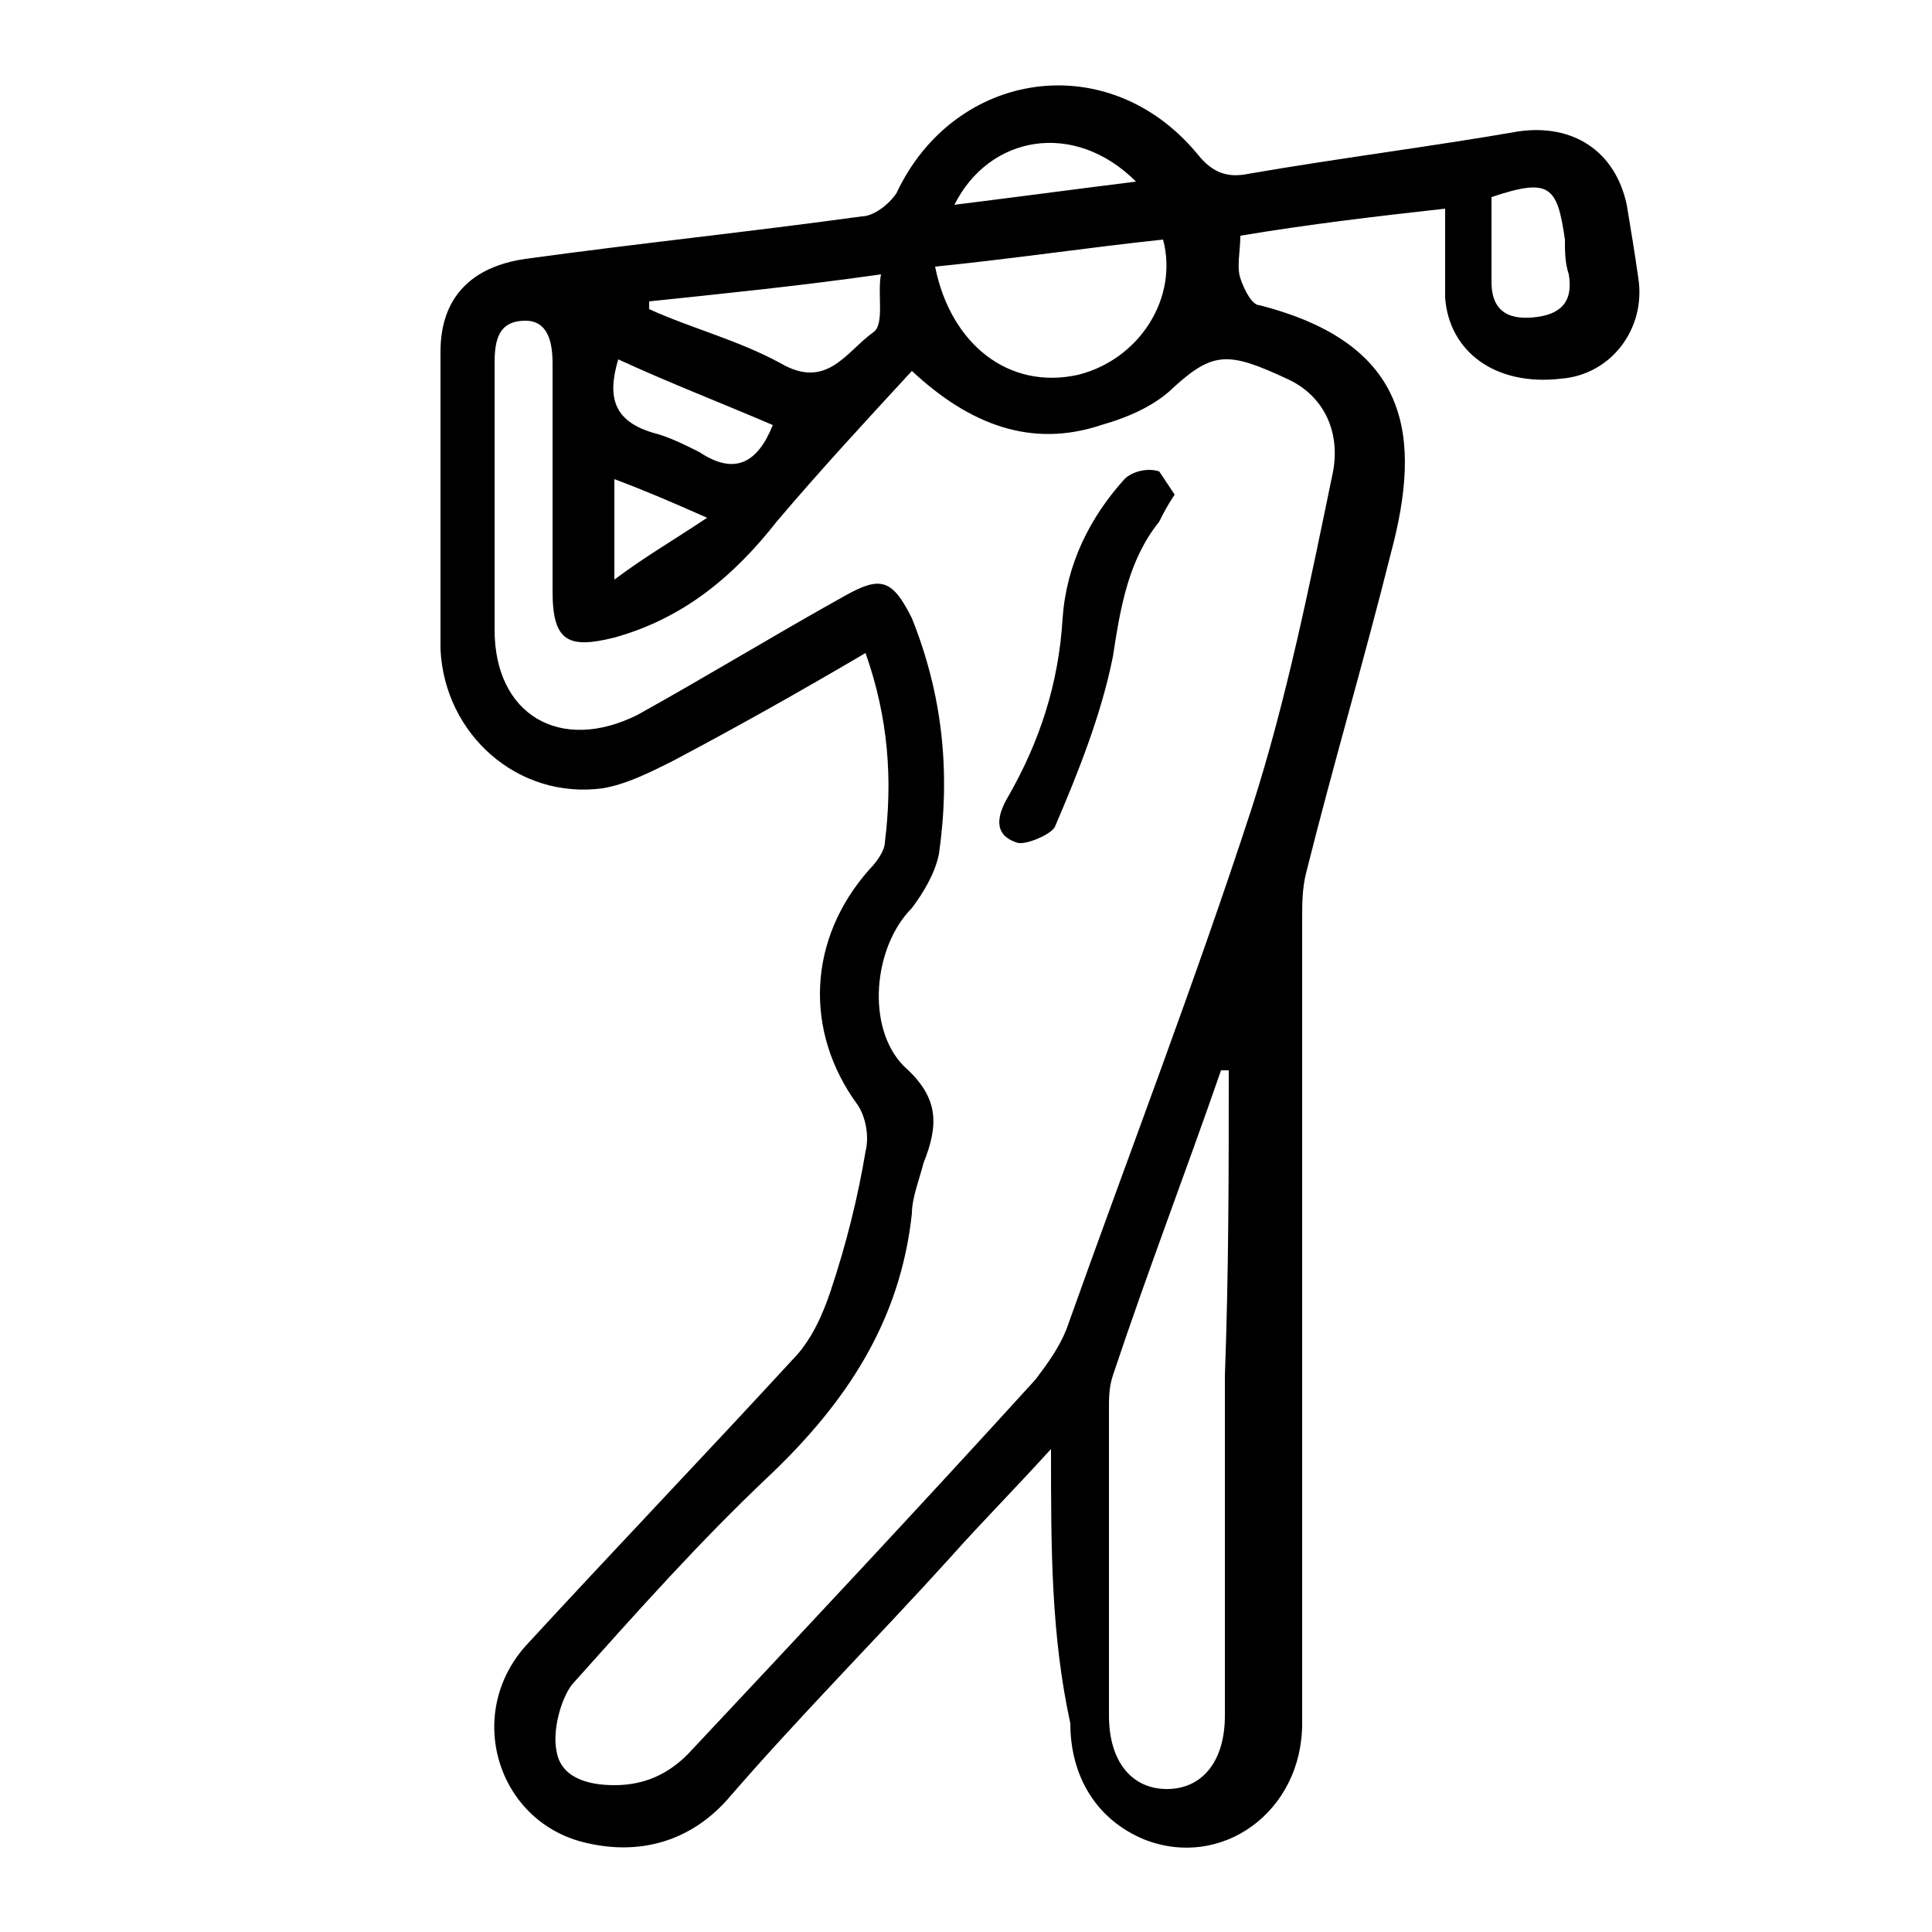 <?xml version="1.0" encoding="utf-8"?>
<!-- Generator: Adobe Illustrator 28.1.0, SVG Export Plug-In . SVG Version: 6.00 Build 0)  -->
<svg version="1.1" id="Layer_1" xmlns="http://www.w3.org/2000/svg" xmlns:xlink="http://www.w3.org/1999/xlink" x="0px" y="0px"
	 viewBox="0 0 50 50" style="enable-background:new 0 0 50 50;" xml:space="preserve">
<g>
	<path d="M27.2,37.5c-1,1.1-1.8,1.9-2.6,2.8c-1.9,2.1-3.9,4.1-5.8,6.3c-1,1.1-2.3,1.4-3.6,1.1c-2.3-0.5-3.2-3.3-1.6-5.1
		c2.3-2.5,4.6-4.9,6.9-7.4c0.5-0.5,0.8-1.2,1-1.8c0.4-1.2,0.7-2.4,0.9-3.6c0.1-0.4,0-0.9-0.2-1.2c-1.4-1.9-1.3-4.3,0.3-6.1
		c0.2-0.2,0.4-0.5,0.4-0.7c0.2-1.6,0.1-3.2-0.5-4.9c-1.7,1-3.3,1.9-5,2.8c-0.6,0.3-1.2,0.6-1.8,0.7c-2.2,0.3-4.1-1.4-4.2-3.6
		c0-2.6,0-5.1,0-7.7c0-1.4,0.8-2.2,2.2-2.4c2.9-0.4,5.8-0.7,8.7-1.1c0.3,0,0.7-0.3,0.9-0.6c1.5-3.2,5.5-3.8,7.8-1
		c0.4,0.5,0.8,0.6,1.3,0.5c2.3-0.4,4.7-0.7,7-1.1c1.4-0.2,2.5,0.5,2.8,1.9c0.1,0.6,0.2,1.2,0.3,1.9c0.2,1.3-0.7,2.5-2,2.6
		c-1.7,0.2-2.9-0.7-3-2.1c0-0.7,0-1.4,0-2.3c-1.8,0.2-3.5,0.4-5.3,0.7c0,0.4-0.1,0.8,0,1.1c0.1,0.3,0.3,0.7,0.5,0.7
		c3.9,1,4.2,3.4,3.4,6.4c-0.7,2.8-1.5,5.5-2.2,8.3c-0.1,0.4-0.1,0.8-0.1,1.2c0,6.9,0,13.9,0,20.8c0,2.3-2.1,3.8-4.1,3
		c-1.2-0.5-1.9-1.6-1.9-3C27.2,42.3,27.2,40.1,27.2,37.5z M23.6,9.6c-1.2,1.3-2.4,2.6-3.5,3.9c-1.1,1.4-2.4,2.5-4.2,3
		c-1.2,0.3-1.6,0.1-1.6-1.2c0-2,0-3.9,0-5.9c0-0.5-0.1-1.1-0.7-1.1c-0.7,0-0.8,0.5-0.8,1.1c0,2.3,0,4.6,0,6.9c0,2.2,1.7,3.2,3.7,2.2
		c1.8-1,3.6-2.1,5.4-3.1c0.9-0.5,1.2-0.4,1.7,0.6c0.8,2,1,4,0.7,6.1c-0.1,0.5-0.4,1-0.7,1.4c-1,1-1.2,3.1-0.2,4.1
		c0.9,0.8,0.9,1.5,0.5,2.5c-0.1,0.4-0.3,0.9-0.3,1.3c-0.3,2.8-1.7,4.9-3.7,6.8c-1.8,1.7-3.4,3.5-5.1,5.4c-0.3,0.4-0.5,1.2-0.4,1.7
		c0.1,0.7,0.8,0.9,1.5,0.9c0.8,0,1.4-0.3,1.9-0.8c3-3.2,6-6.4,9-9.7c0.3-0.4,0.6-0.8,0.8-1.3c1.6-4.5,3.3-8.9,4.8-13.5
		c0.9-2.8,1.5-5.8,2.1-8.7c0.2-1.1-0.3-2-1.2-2.4c-1.5-0.7-1.9-0.7-2.9,0.2c-0.5,0.5-1.2,0.8-1.9,1C26.7,11.6,25.1,11,23.6,9.6z
		 M31.8,27.7c-0.1,0-0.1,0-0.2,0c-0.9,2.6-1.9,5.2-2.8,7.9c-0.1,0.3-0.1,0.6-0.1,0.8c0,2.7,0,5.3,0,8c0,1.2,0.6,1.9,1.5,1.9
		c0.9,0,1.5-0.7,1.5-1.9c0-2.9,0-5.9,0-8.8C31.8,32.9,31.8,30.3,31.8,27.7z M24.2,6.9c0.4,2,1.9,3.2,3.7,2.8c1.6-0.4,2.6-2,2.2-3.5
		C28.2,6.4,26.2,6.7,24.2,6.9z M16.8,7.8c0,0.1,0,0.1,0,0.2c1.1,0.5,2.3,0.8,3.4,1.4c1.2,0.7,1.7-0.3,2.4-0.8c0.3-0.2,0.1-1,0.2-1.5
		C20.7,7.4,18.7,7.6,16.8,7.8z M38.6,5.1c0,0.6,0,1.2,0,1.7c0,0.2,0,0.3,0,0.5c0,0.8,0.5,1,1.2,0.9c0.7-0.1,0.9-0.5,0.8-1.1
		c-0.1-0.3-0.1-0.6-0.1-0.9C40.3,4.8,40.1,4.6,38.6,5.1z M20,11c-1.4-0.6-2.7-1.1-4-1.7c-0.3,1-0.1,1.6,0.9,1.9
		c0.4,0.1,0.8,0.3,1.2,0.5C19,12.3,19.6,12,20,11z M24.7,5.3c1.6-0.2,3.1-0.4,4.7-0.6C27.8,3.1,25.6,3.5,24.7,5.3z M15.9,15
		c0.8-0.6,1.5-1,2.4-1.6c-0.9-0.4-1.6-0.7-2.4-1C15.9,13.2,15.9,14,15.9,15z"/>
	<path d="M30.4,12.8c-0.2,0.3-0.3,0.5-0.4,0.7c-0.8,1-1,2.2-1.2,3.5c-0.3,1.5-0.9,3-1.5,4.4c-0.1,0.2-0.8,0.5-1,0.4
		c-0.6-0.2-0.5-0.7-0.2-1.2c0.8-1.4,1.3-2.9,1.4-4.6c0.1-1.4,0.7-2.6,1.6-3.6c0.2-0.2,0.6-0.3,0.9-0.2C30,12.2,30.2,12.5,30.4,12.8z
		"/>
</g>
</svg>
